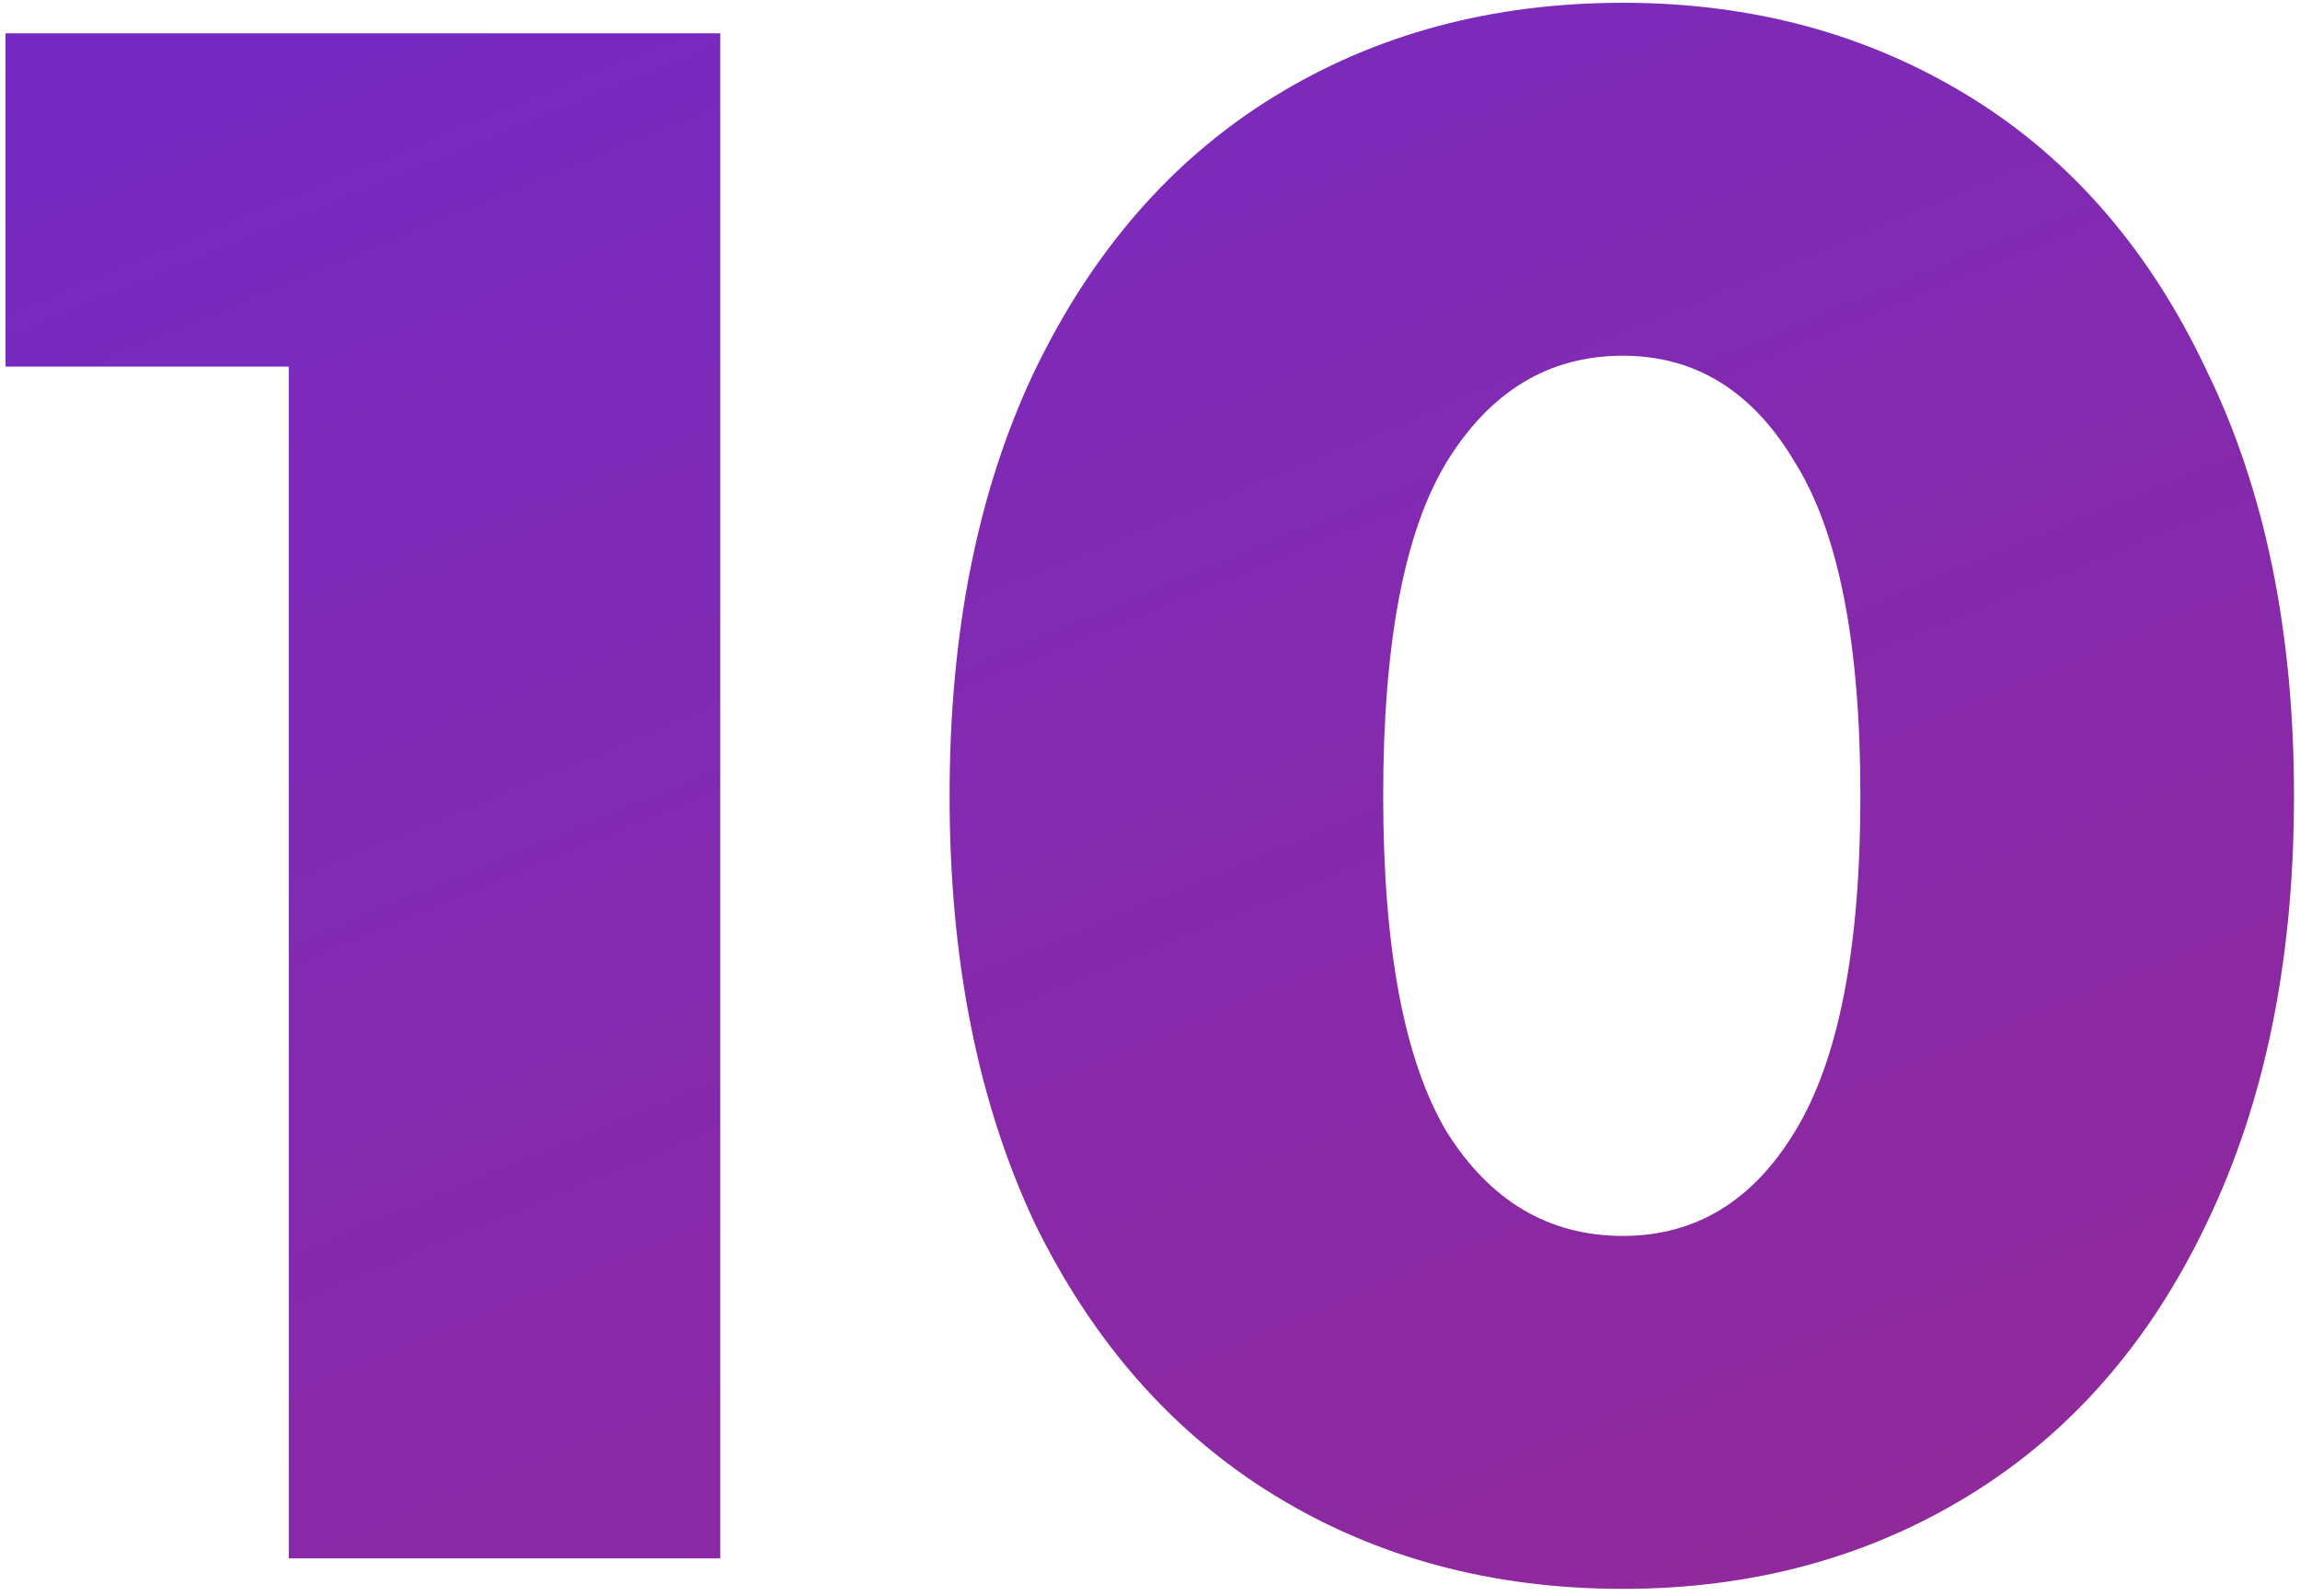<?xml version="1.0" encoding="UTF-8"?> <svg xmlns="http://www.w3.org/2000/svg" width="304" height="211" viewBox="0 0 304 211" fill="none"> <path d="M95.192 4.4V206H38.168V48.464H0.728V4.4H95.192ZM214.503 210.032C197.223 210.032 181.863 205.904 168.423 197.648C154.983 189.392 144.423 177.392 136.743 161.648C129.255 145.712 125.511 126.896 125.511 105.2C125.511 83.504 129.255 64.784 136.743 49.04C144.423 33.104 154.983 21.008 168.423 12.752C181.863 4.496 197.223 0.368 214.503 0.368C231.591 0.368 246.855 4.496 260.295 12.752C273.735 21.008 284.199 33.104 291.687 49.04C299.367 64.784 303.207 83.504 303.207 105.2C303.207 126.896 299.367 145.712 291.687 161.648C284.199 177.392 273.735 189.392 260.295 197.648C246.855 205.904 231.591 210.032 214.503 210.032ZM214.503 163.376C224.103 163.376 231.687 158.768 237.255 149.552C243.015 140.144 245.895 125.36 245.895 105.2C245.895 85.04 243.015 70.352 237.255 61.136C231.687 51.728 224.103 47.024 214.503 47.024C204.711 47.024 196.935 51.728 191.175 61.136C185.607 70.352 182.823 85.04 182.823 105.2C182.823 125.36 185.607 140.144 191.175 149.552C196.935 158.768 204.711 163.376 214.503 163.376Z" fill="url(#paint0_linear)"></path> <defs> <linearGradient id="paint0_linear" x1="-30.948" y1="-51" x2="142.39" y2="369.596" gradientUnits="userSpaceOnUse"> <stop stop-color="#6F2ACD"></stop> <stop offset="1" stop-color="#9B298B"></stop> </linearGradient> </defs> </svg> 